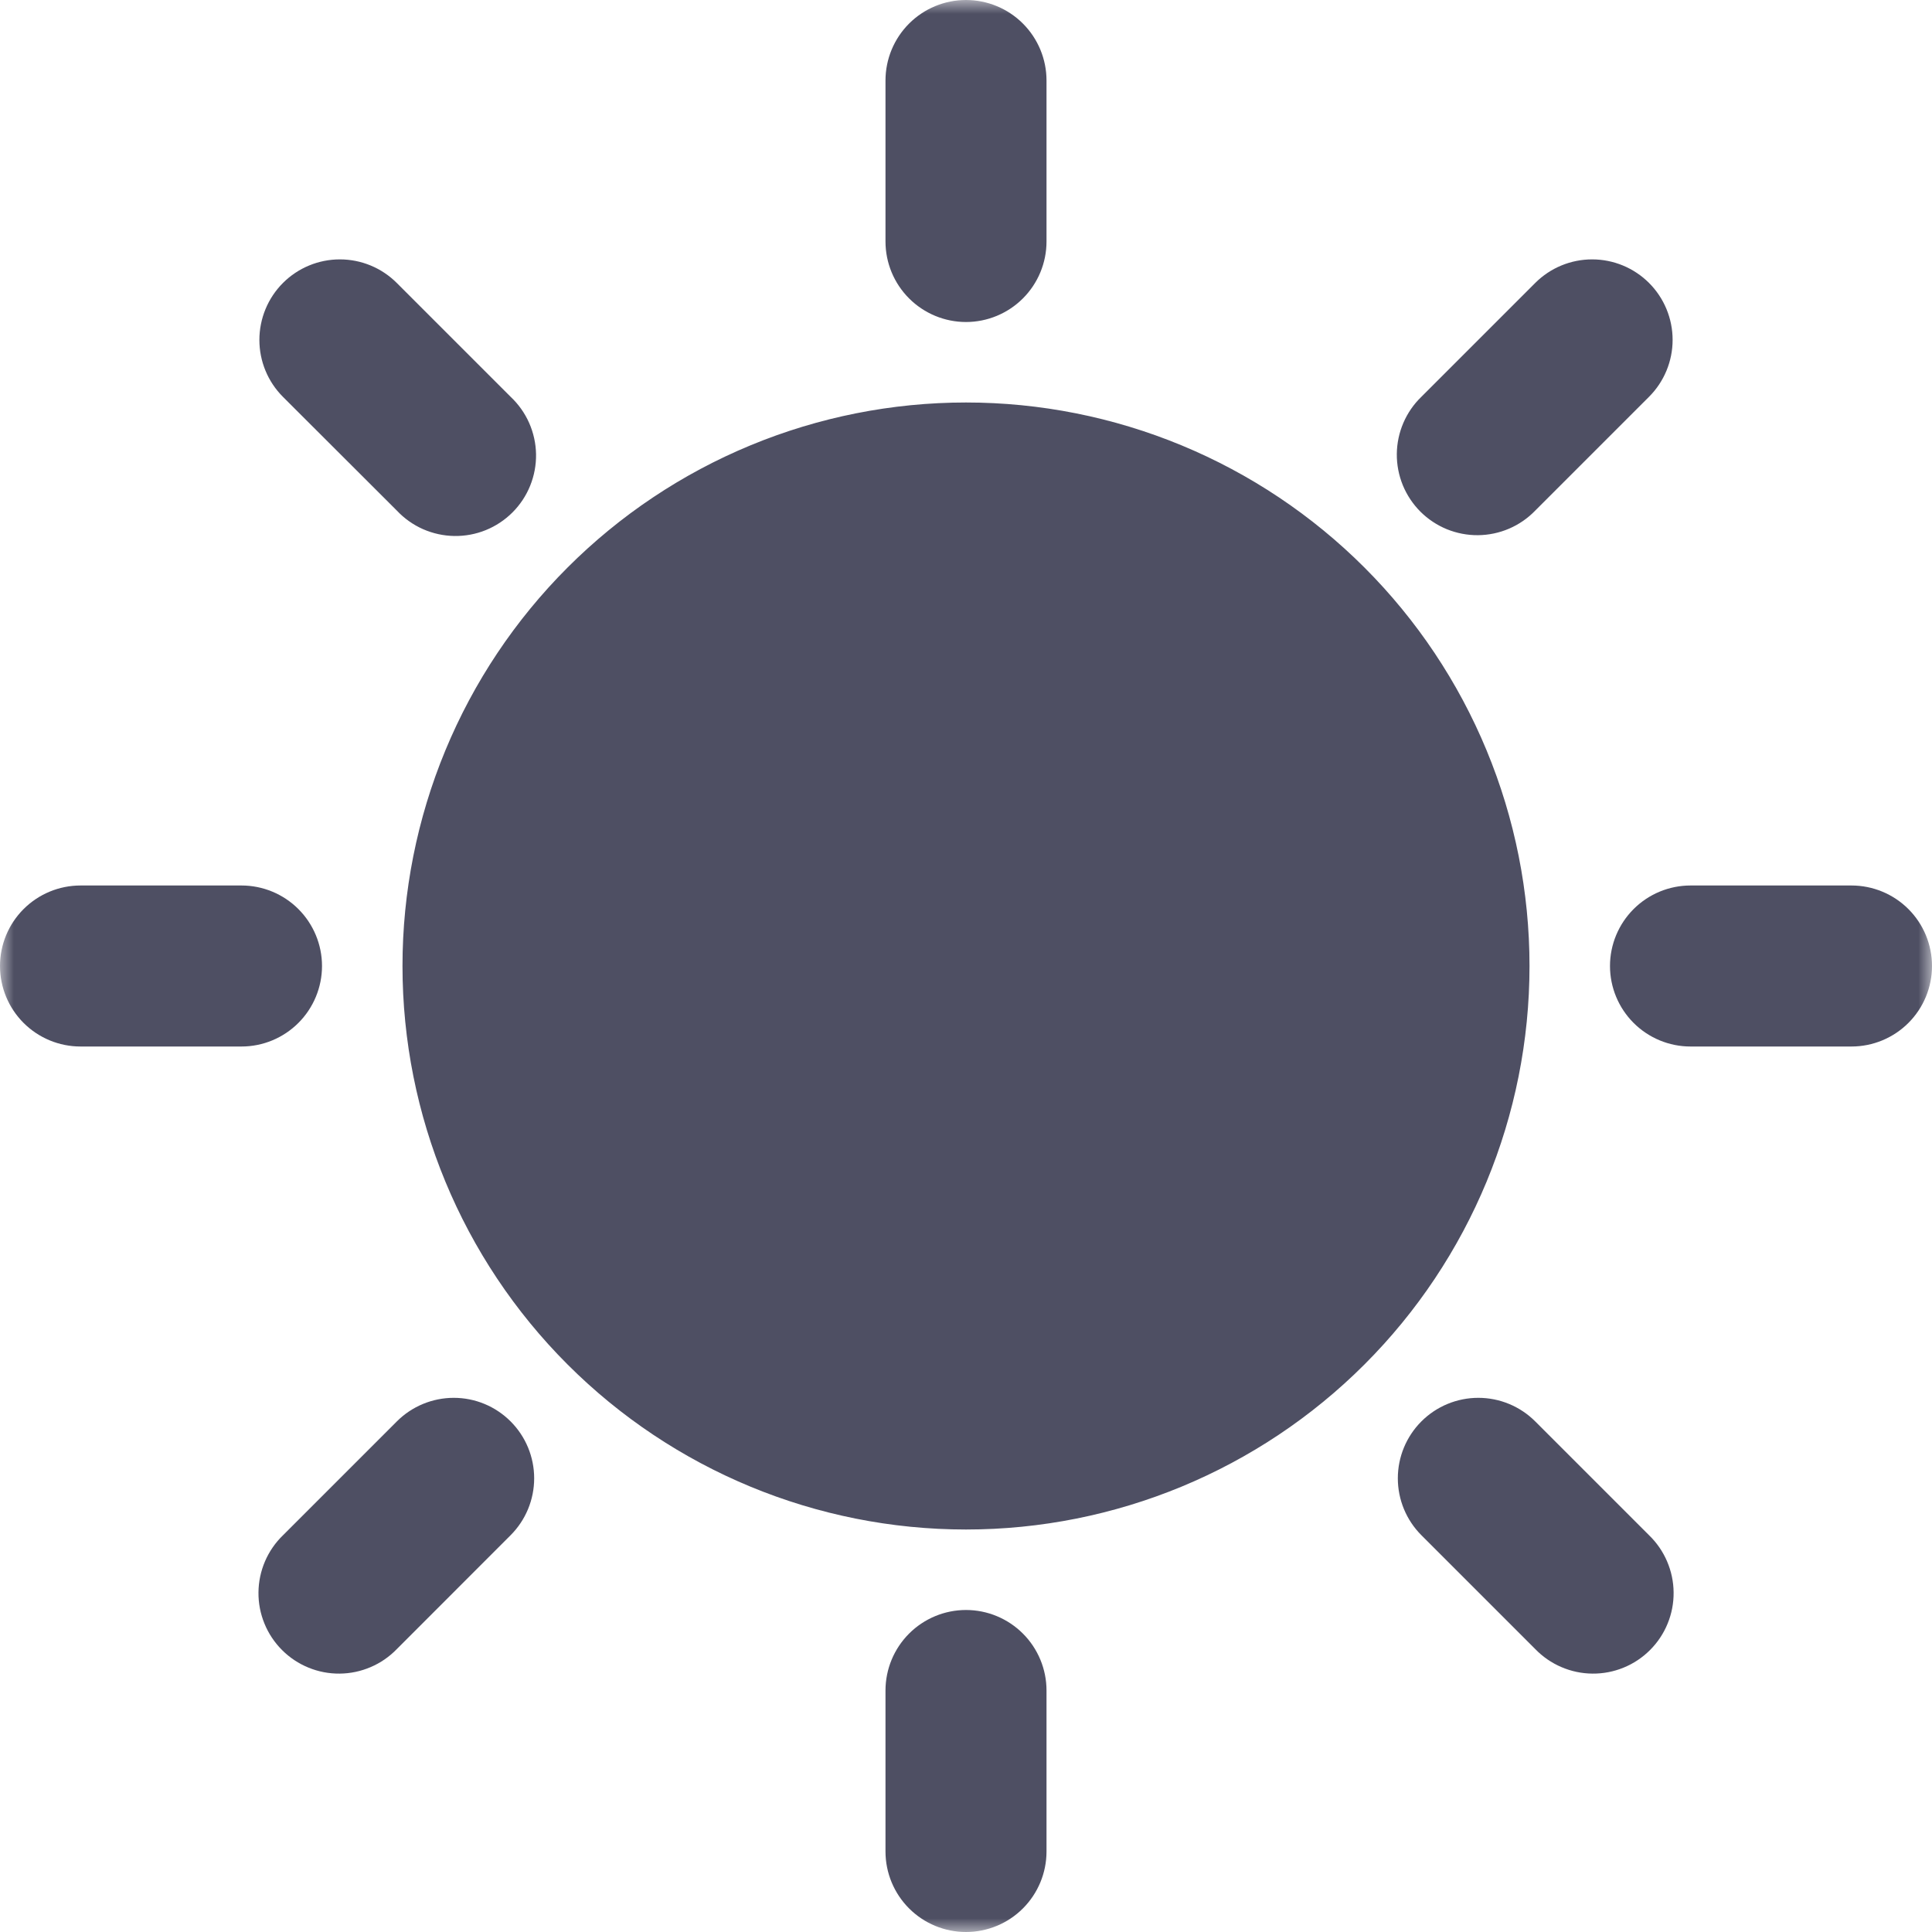 <?xml version="1.0" encoding="UTF-8"?> <svg xmlns="http://www.w3.org/2000/svg" width="70" height="70" viewBox="0 0 70 70" fill="none"><g clip-path="url(#clip0_2053_108)"><mask id="mask0_2053_108" style="mask-type:luminance" maskUnits="userSpaceOnUse" x="0" y="0" width="70" height="70"><path d="M0 0H70V70H0V0Z" fill="white"></path></mask><g mask="url(#mask0_2053_108)"><path d="M35 0C35.773 0 36.515 0.307 37.062 0.854C37.609 1.401 37.917 2.143 37.917 2.917V8.75C37.917 9.524 37.609 10.265 37.062 10.812C36.515 11.359 35.773 11.667 35 11.667C34.227 11.667 33.485 11.359 32.938 10.812C32.391 10.265 32.083 9.524 32.083 8.75V2.917C32.083 2.143 32.391 1.401 32.938 0.854C33.485 0.307 34.227 0 35 0ZM0 35C0 34.227 0.307 33.485 0.854 32.938C1.401 32.391 2.143 32.083 2.917 32.083H8.75C9.524 32.083 10.265 32.391 10.812 32.938C11.359 33.485 11.667 34.227 11.667 35C11.667 35.773 11.359 36.515 10.812 37.062C10.265 37.609 9.524 37.917 8.75 37.917H2.917C2.143 37.917 1.401 37.609 0.854 37.062C0.307 36.515 0 35.773 0 35ZM61.25 32.083C60.477 32.083 59.735 32.391 59.188 32.938C58.641 33.485 58.333 34.227 58.333 35C58.333 35.773 58.641 36.515 59.188 37.062C59.735 37.609 60.477 37.917 61.25 37.917H67.083C67.857 37.917 68.599 37.609 69.146 37.062C69.693 36.515 70 35.773 70 35C70 34.227 69.693 33.485 69.146 32.938C68.599 32.391 67.857 32.083 67.083 32.083H61.25ZM37.917 61.25C37.917 60.477 37.609 59.735 37.062 59.188C36.515 58.641 35.773 58.333 35 58.333C34.227 58.333 33.485 58.641 32.938 59.188C32.391 59.735 32.083 60.477 32.083 61.25V67.083C32.083 67.857 32.391 68.599 32.938 69.146C33.485 69.693 34.227 70 35 70C35.773 70 36.515 69.693 37.062 69.146C37.609 68.599 37.917 67.857 37.917 67.083V61.25ZM18.5 51.5C19.047 52.047 19.354 52.788 19.354 53.562C19.354 54.335 19.047 55.077 18.5 55.624L14.379 59.748C14.11 60.026 13.788 60.249 13.432 60.401C13.077 60.554 12.694 60.635 12.307 60.638C11.919 60.642 11.535 60.568 11.177 60.421C10.818 60.275 10.493 60.058 10.219 59.784C9.945 59.51 9.728 59.185 9.582 58.826C9.435 58.468 9.361 58.084 9.365 57.696C9.368 57.309 9.449 56.926 9.601 56.571C9.754 56.215 9.976 55.893 10.255 55.624L14.379 51.5C14.926 50.953 15.668 50.646 16.441 50.646C17.215 50.646 17.953 50.953 18.5 51.5ZM59.748 10.252C60.295 10.799 60.602 11.541 60.602 12.314C60.602 13.088 60.295 13.829 59.748 14.376L55.624 18.5C55.355 18.779 55.033 19.001 54.677 19.154C54.321 19.307 53.938 19.387 53.551 19.391C53.164 19.394 52.78 19.32 52.421 19.174C52.063 19.027 51.737 18.81 51.463 18.537C51.19 18.263 50.973 17.937 50.826 17.579C50.68 17.22 50.606 16.836 50.609 16.449C50.613 16.062 50.693 15.679 50.846 15.323C50.999 14.967 51.221 14.645 51.5 14.376L55.624 10.252C56.171 9.705 56.912 9.398 57.686 9.398C58.459 9.398 59.201 9.705 59.748 10.252ZM10.252 10.252C10.799 9.705 11.541 9.398 12.314 9.398C13.088 9.398 13.829 9.705 14.376 10.252L18.5 14.376C18.785 14.644 19.014 14.966 19.172 15.323C19.33 15.68 19.415 16.066 19.422 16.456C19.428 16.847 19.356 17.235 19.209 17.598C19.063 17.96 18.845 18.289 18.568 18.566C18.292 18.842 17.963 19.06 17.601 19.207C17.239 19.354 16.851 19.426 16.46 19.42C16.069 19.414 15.684 19.329 15.326 19.172C14.969 19.014 14.647 18.785 14.379 18.5L10.252 14.379C9.705 13.832 9.398 13.091 9.398 12.317C9.398 11.544 9.705 10.799 10.252 10.252ZM51.5 51.5C52.047 50.953 52.788 50.646 53.562 50.646C54.335 50.646 55.077 50.953 55.624 51.5L59.748 55.624C60.026 55.893 60.249 56.215 60.401 56.571C60.554 56.926 60.635 57.309 60.638 57.696C60.642 58.084 60.568 58.468 60.421 58.826C60.275 59.185 60.058 59.51 59.784 59.784C59.51 60.058 59.185 60.275 58.826 60.421C58.468 60.568 58.084 60.642 57.696 60.638C57.309 60.635 56.926 60.554 56.571 60.401C56.215 60.249 55.893 60.026 55.624 59.748L51.5 55.624C50.953 55.077 50.646 54.335 50.646 53.562C50.646 52.788 50.953 52.047 51.5 51.5ZM14.583 35C14.583 32.319 15.111 29.664 16.137 27.187C17.163 24.71 18.667 22.459 20.563 20.563C22.459 18.667 24.71 17.163 27.187 16.137C29.664 15.111 32.319 14.583 35 14.583C37.681 14.583 40.336 15.111 42.813 16.137C45.29 17.163 47.541 18.667 49.437 20.563C51.333 22.459 52.837 24.71 53.862 27.187C54.889 29.664 55.417 32.319 55.417 35C55.417 40.415 53.266 45.608 49.437 49.437C45.608 53.266 40.415 55.417 35 55.417C29.585 55.417 24.392 53.266 20.563 49.437C16.734 45.608 14.583 40.415 14.583 35Z" fill="#4E4F63"></path></g></g><defs><clipPath id="clip0_2053_108"><rect width="70" height="70" fill="white"></rect></clipPath></defs></svg> 